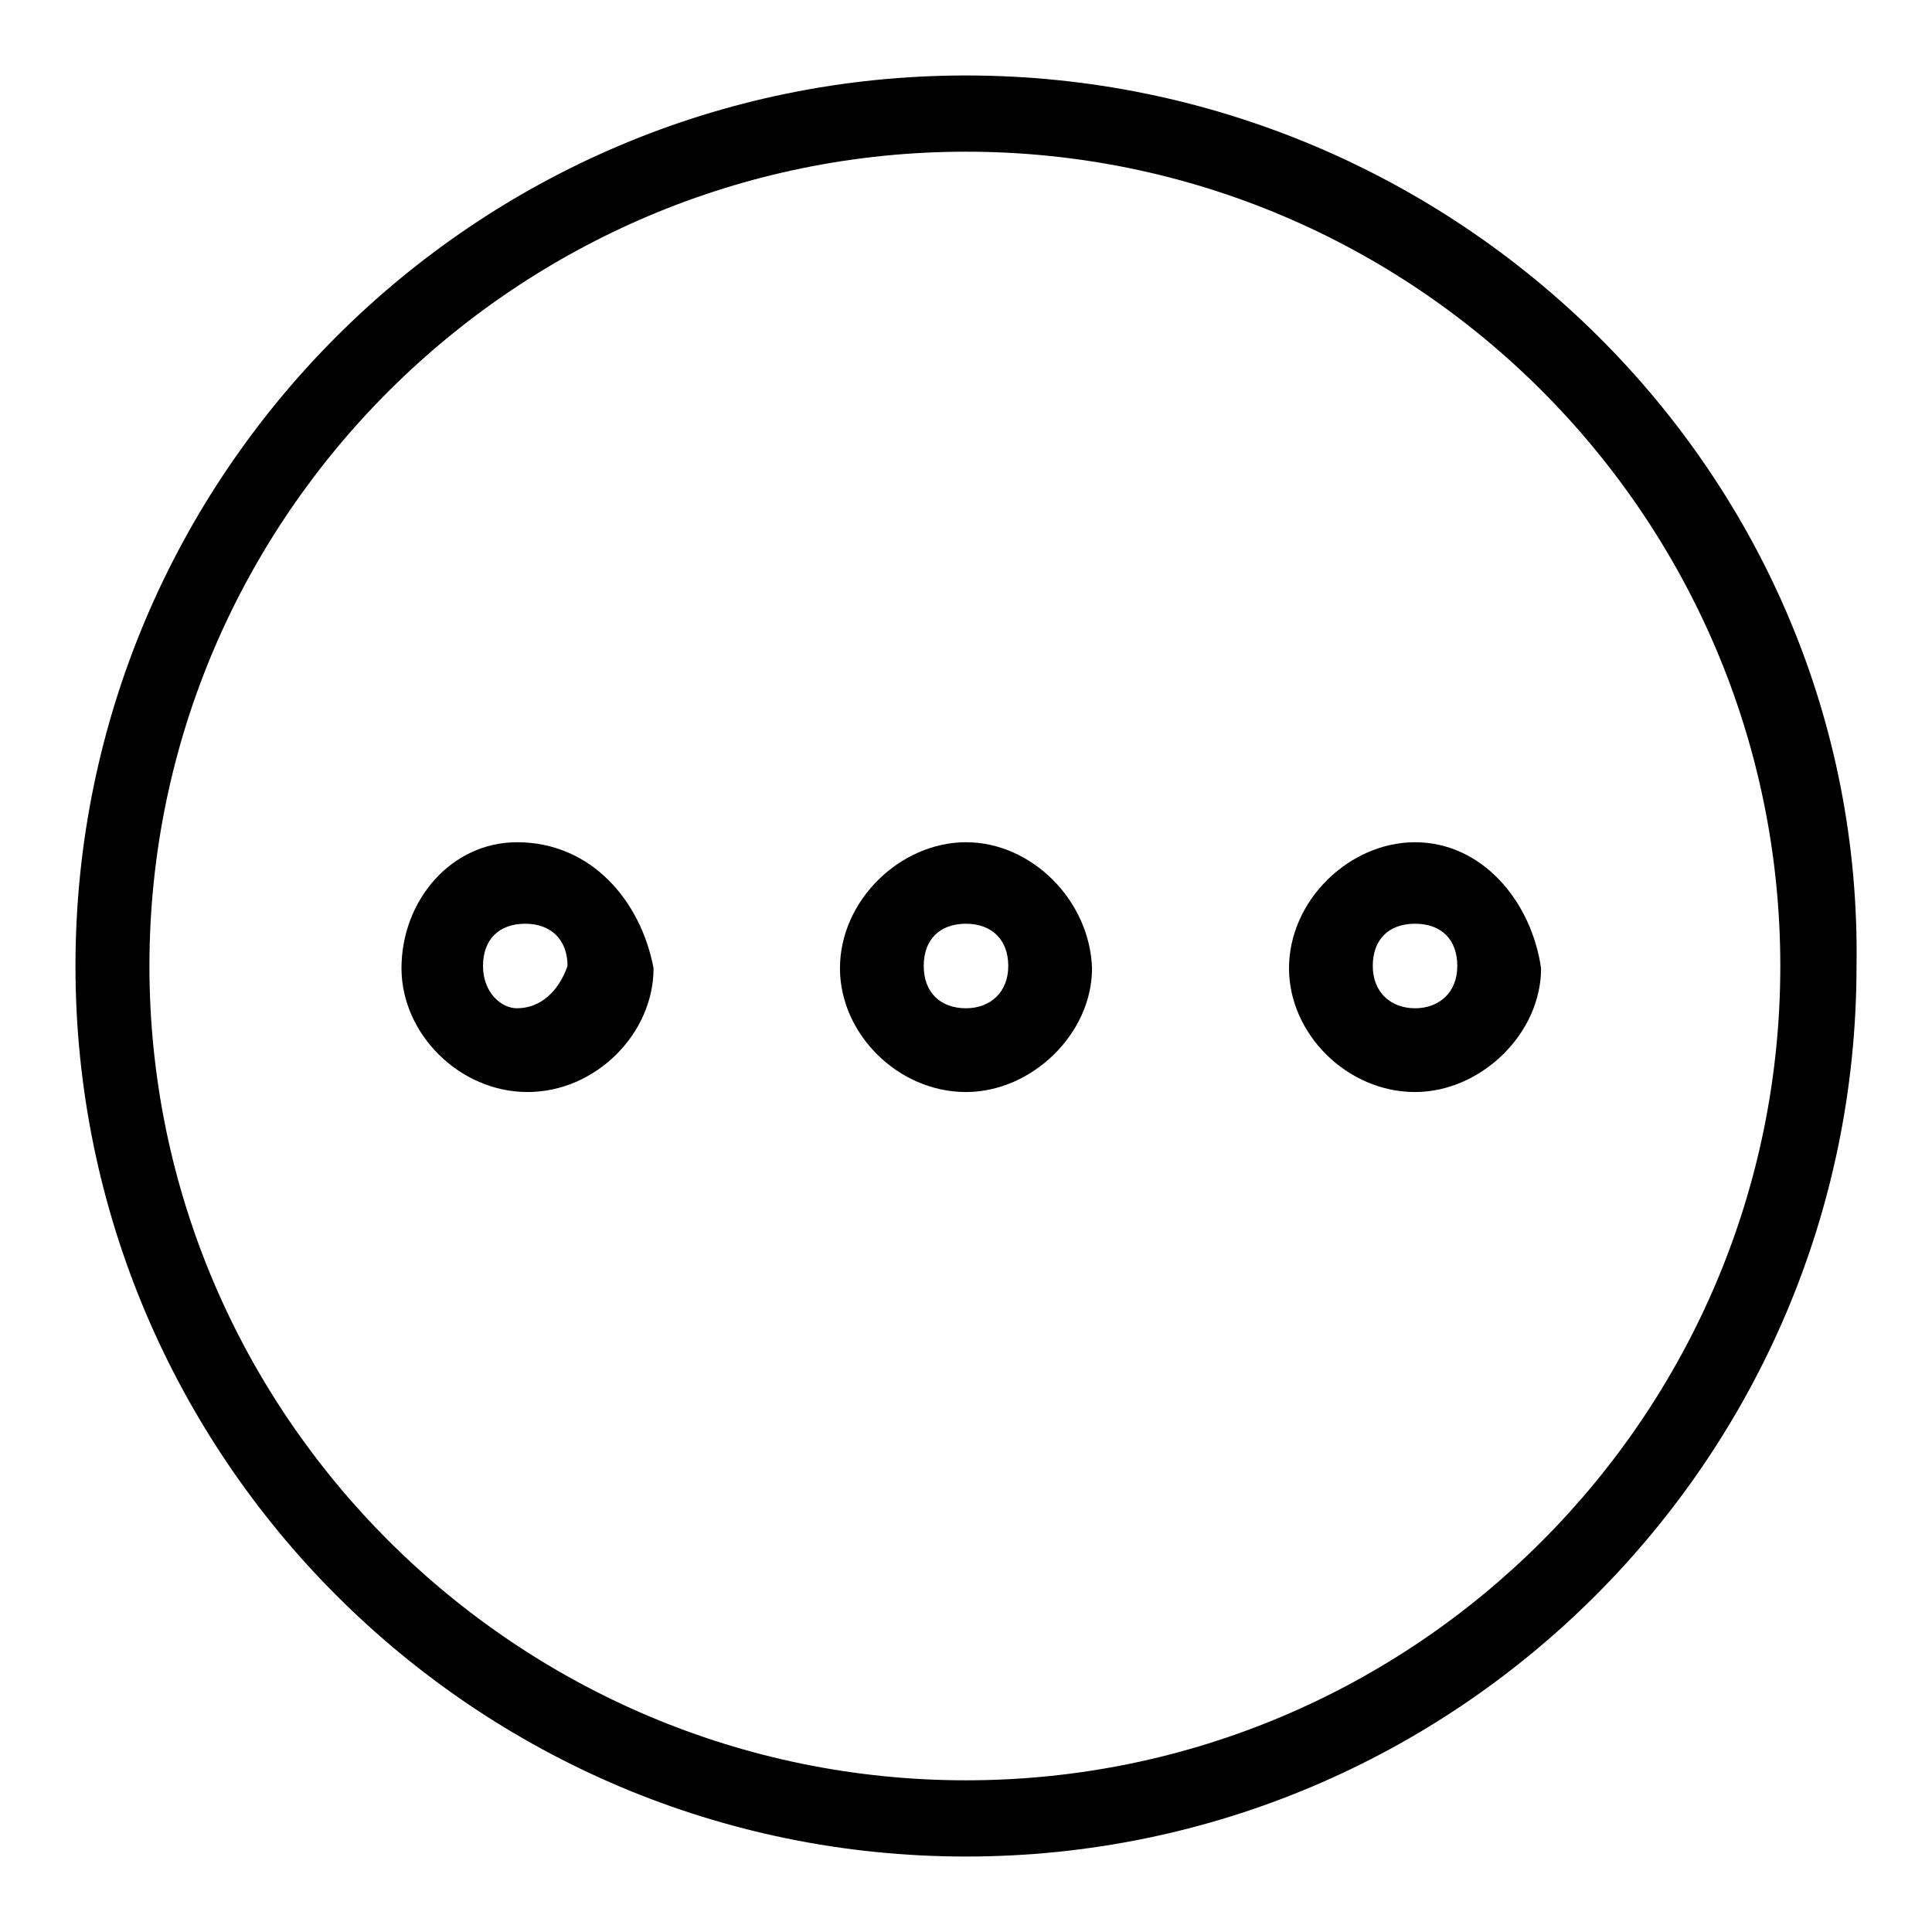 <?xml version="1.0" encoding="utf-8"?>
<!-- Svg Vector Icons : http://www.onlinewebfonts.com/icon -->
<!DOCTYPE svg PUBLIC "-//W3C//DTD SVG 1.1//EN" "http://www.w3.org/Graphics/SVG/1.1/DTD/svg11.dtd">
<svg version="1.1" xmlns="http://www.w3.org/2000/svg" xmlns:xlink="http://www.w3.org/1999/xlink" x="0px" y="0px" viewBox="0 0 256 256" enable-background="new 0 0 256 256" xml:space="preserve">
<g> <path fill="#000000" d="M128,111.6c-8.7,0-16.7,7.7-16.7,16.7c0,8.7,7.7,16.4,16.7,16.4c8.7,0,16.7-7.7,16.7-16.4 C144.4,119.3,136.7,111.6,128,111.6z M128,133.6c-3.4,0-5.6-2.1-5.6-5.6s2.1-5.6,5.6-5.6c3.4,0,5.6,2.1,5.6,5.6 S131.2,133.6,128,133.6z M68.5,111.6c-8.7,0-15.3,7.7-15.3,16.7c0,8.7,7.7,16.4,16.7,16.4c9,0,16.7-7.7,16.7-16.4 C84.9,119.3,78.3,111.6,68.5,111.6z M68.5,133.6c-2.1,0-4.5-2.1-4.5-5.6s2.1-5.6,5.6-5.6c3.4,0,5.6,2.1,5.6,5.6 C74,131.4,71.6,133.6,68.5,133.6z M128,10C62.9,10,10,62.9,10,128c0,65.1,52.9,118,118,118c65.1,0,118-52.9,118-118 C247,62.9,193.1,10,128,10z M128,235.9c-59.5,0-108.2-48.4-108.2-107.9S68.5,20.1,128,20.1c59.5,0,107.9,48.4,107.9,107.9 S187.5,235.9,128,235.9z M187.5,111.6c-8.7,0-16.7,7.7-16.7,16.7c0,8.7,7.7,16.4,16.7,16.4c8.7,0,16.7-7.7,16.7-16.4 C202.9,119.3,196.3,111.6,187.5,111.6z M187.5,133.6c-3.2,0-5.6-2.1-5.6-5.6s2.1-5.6,5.6-5.6s5.6,2.1,5.6,5.6 S190.7,133.6,187.5,133.6z"/></g>
</svg>